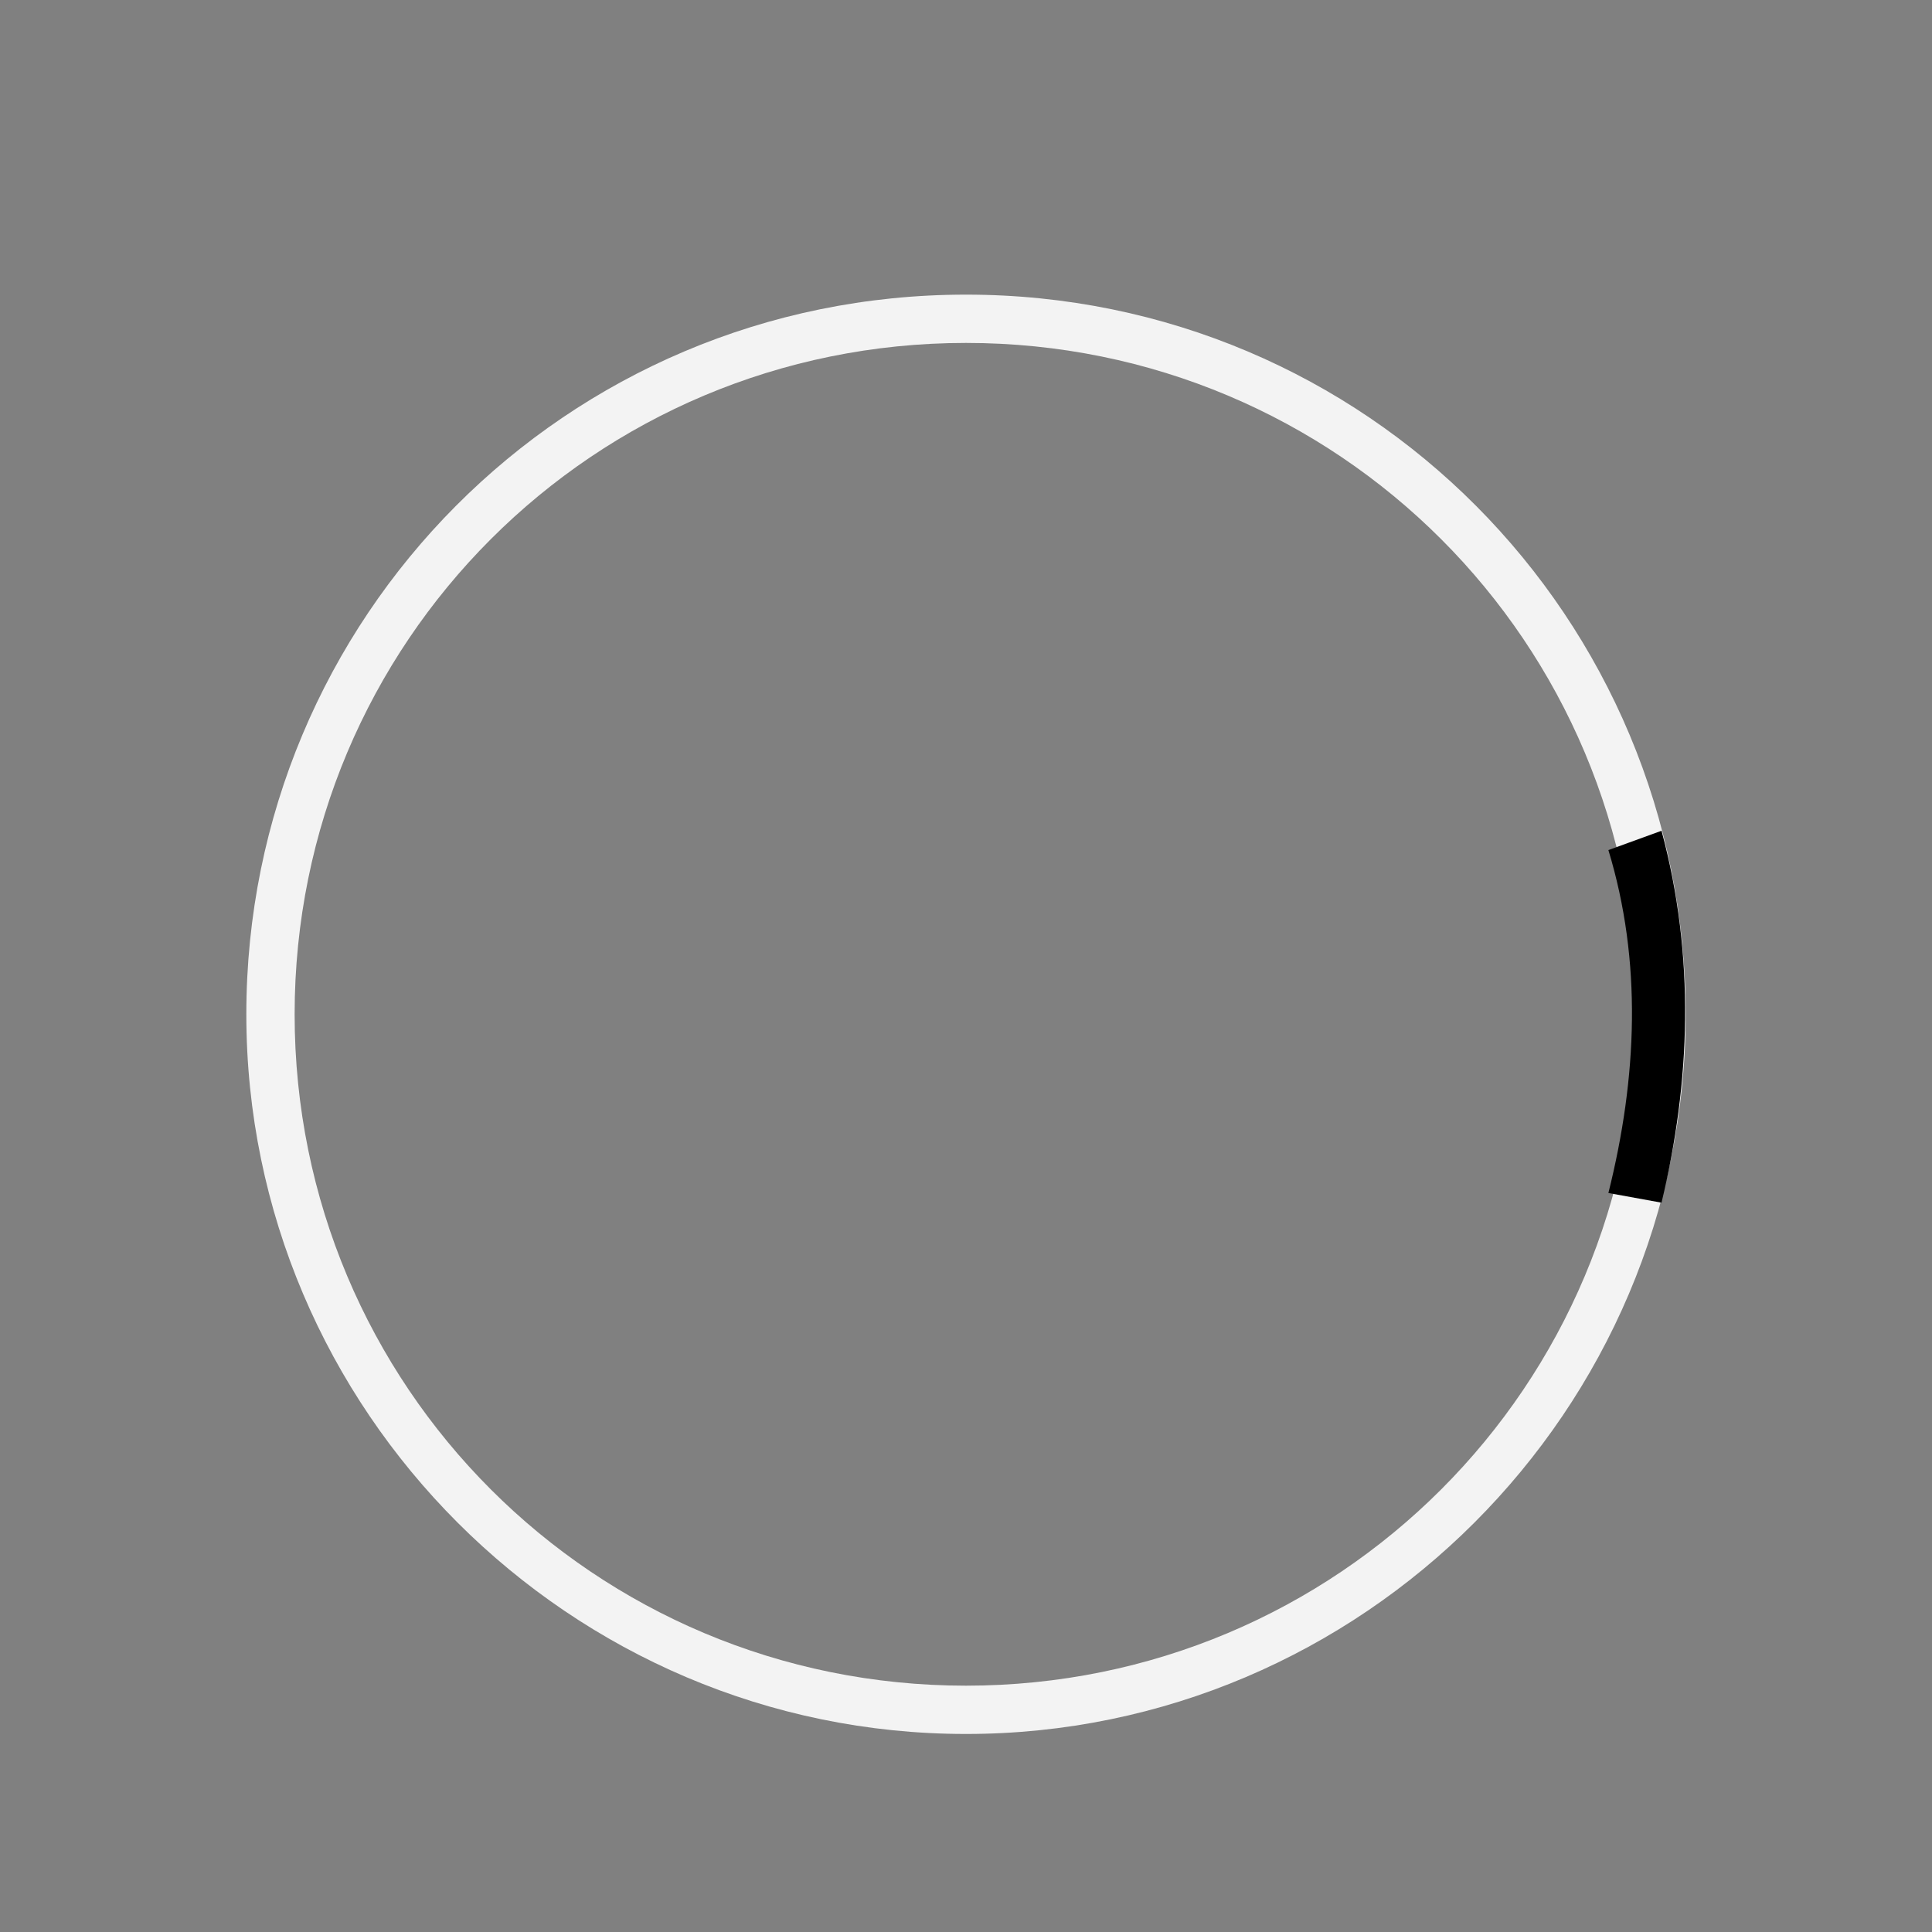 <?xml version="1.0" encoding="UTF-8"?>
<svg id="loader-1" xmlns="http://www.w3.org/2000/svg" version="1.1" viewBox="0 0 40 40">
  <rect x="0" y="0" width="40" height="40" fill="#808080" stroke="none"/>
  <defs>
    <style>
      .cls-1 {
        fill: #000;
      }

      .cls-1, .cls-2 {
        stroke-width: 0px;
      }

      .cls-2 {
        fill: #fff;
        isolation: isolate;
        opacity: .9;
      }
    </style>
  </defs>
  <path class="cls-2" d="M20,6.1c-8.3,0-14.9,6.7-14.9,14.9s6.7,14.9,14.9,14.9,14.9-6.7,14.9-14.9-6.6-14.9-14.9-14.9ZM20,34.9c-7.7,0-13.9-6.2-13.9-13.9s6.2-13.9,13.9-13.9,13.9,6.2,13.9,13.9-6.2,13.9-13.9,13.9Z"/>
  <path class="cls-1" d="M33.3,24.7l1.1.2c.6-2.5.7-5.1,0-7.7h0l-1.1.4h0c.7,2.3.6,4.7,0,7.1Z">
    <animateTransform accumulate="none" additive="replace" attributeName="transform" attributeType="xml" calcMode="linear" dur="0.5s" fill="remove" from="0 20 21" repeatCount="indefinite" restart="always" to="360 20 21" type="rotate"/>
  </path>
</svg>